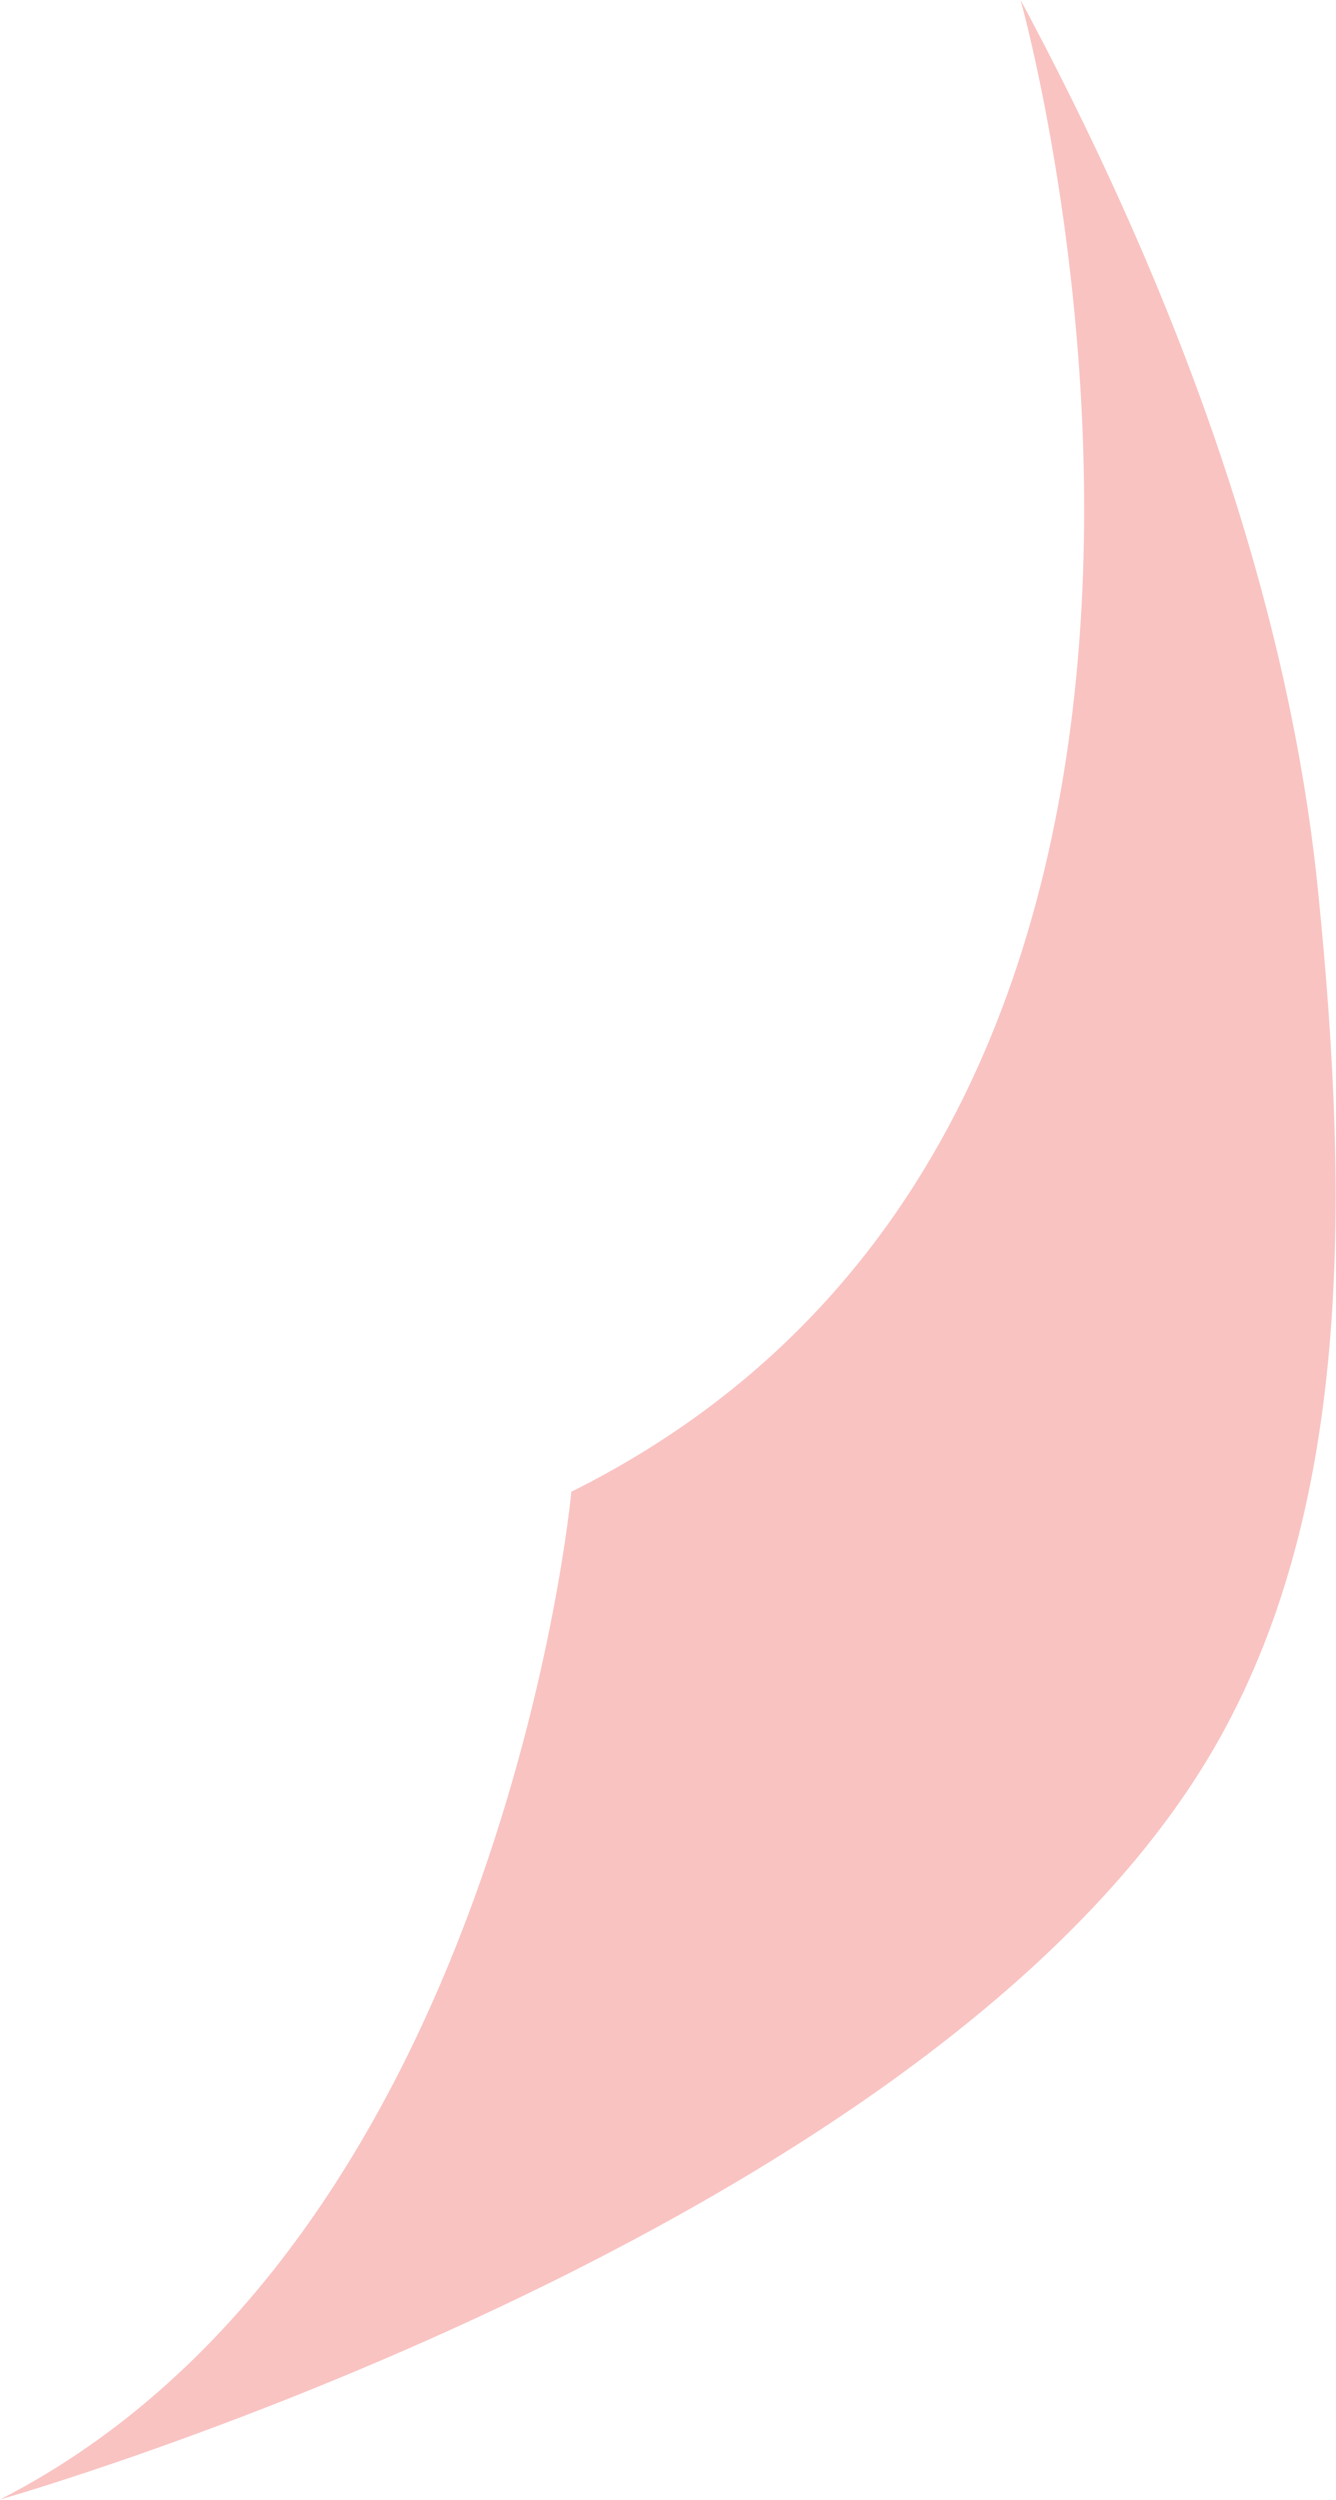 <?xml version="1.0" encoding="utf-8"?>
<!-- Generator: Adobe Illustrator 26.0.0, SVG Export Plug-In . SVG Version: 6.00 Build 0)  -->
<svg version="1.1" id="Layer_1" xmlns="http://www.w3.org/2000/svg" xmlns:xlink="http://www.w3.org/1999/xlink" x="0px" y="0px"
	 viewBox="0 0 251.6 470.6" style="enable-background:new 0 0 251.6 470.6;" xml:space="preserve">
<style type="text/css">
	.st0{opacity:0.29;fill-rule:evenodd;clip-rule:evenodd;fill:#EC3330;enable-background:new    ;}
</style>
<path id="Path_430" class="st0" d="M192.2,0c0,0,58.9,209.3-84.6,280.8c0,0-13.1,141.4-107.6,189.7c0,0,175.3-49.8,228.5-141.2
	c25.8-44.3,25.7-101.9,19.8-160.8C244.2,126.4,229.7,69.9,192.2,0"/>
</svg>
